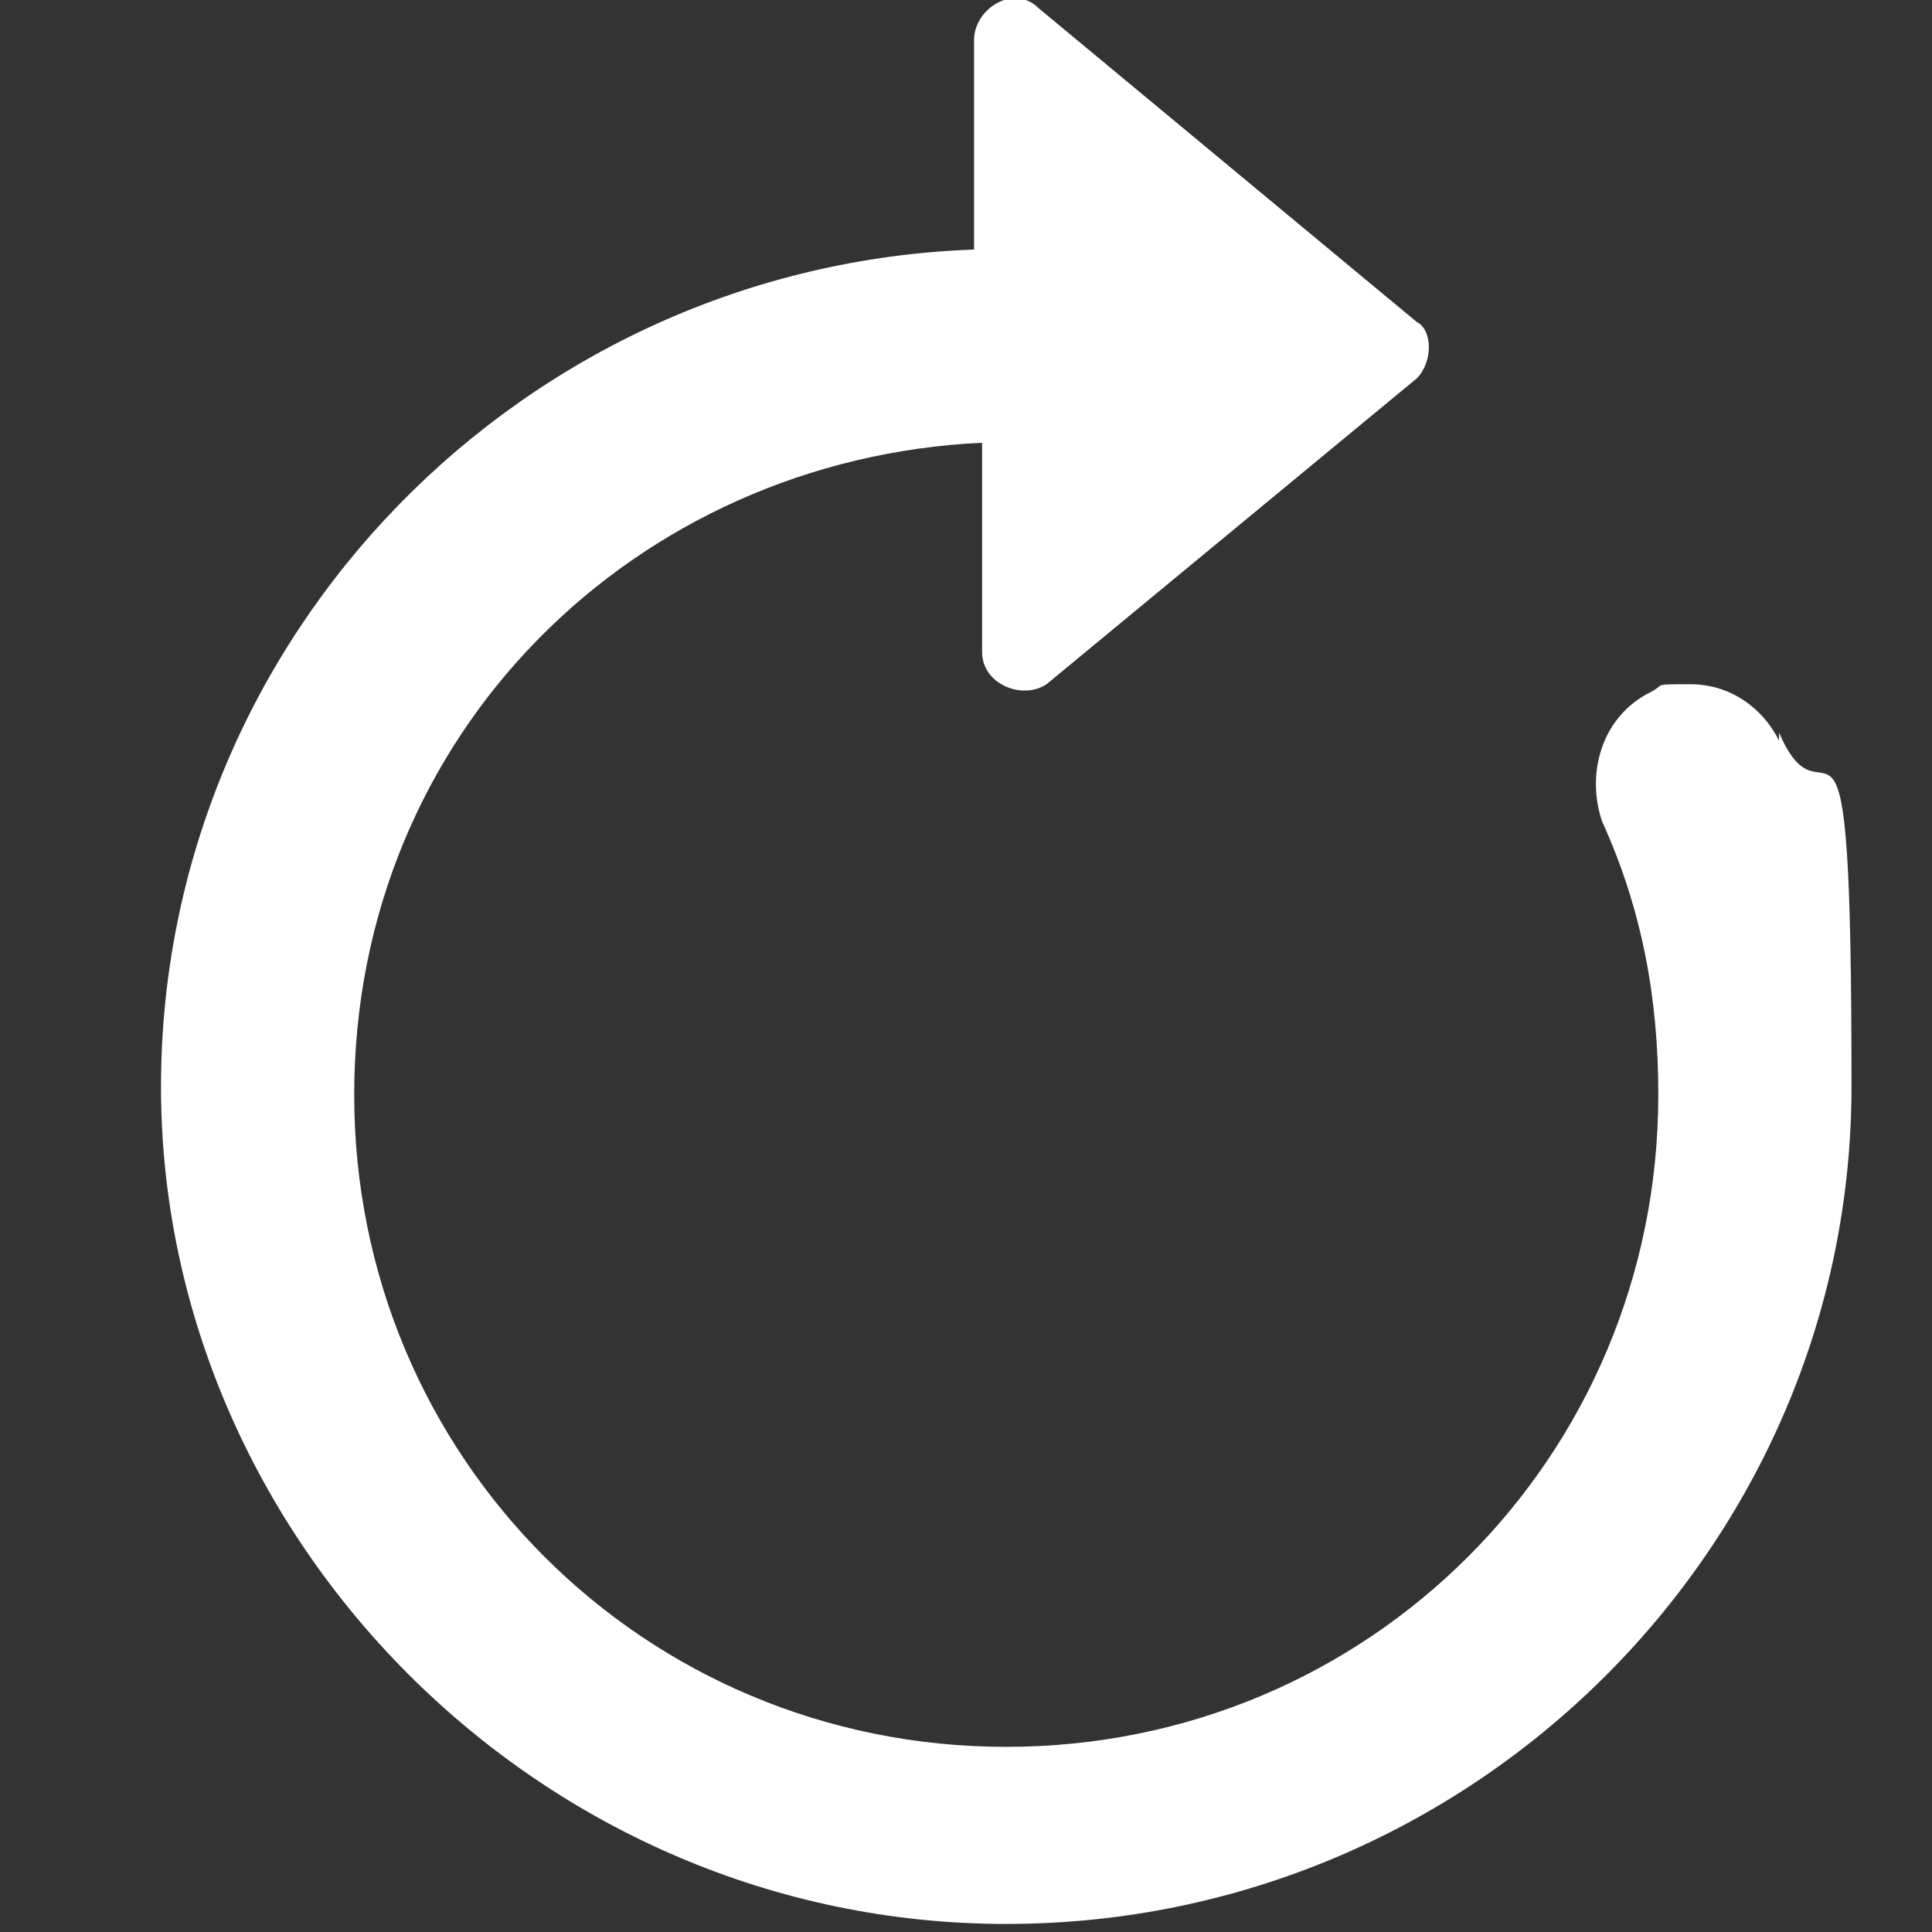 <?xml version="1.0" encoding="UTF-8"?>
<svg xmlns="http://www.w3.org/2000/svg" xmlns:xlink="http://www.w3.org/1999/xlink" version="1.1" viewBox="0 0 24 24">
  <rect x="0" y="0" width="24" height="24" fill="#333333" stroke="none"/>
  <defs>
    <style>
      .cls-1 {
        fill: none;
      }

      .cls-2 {
        fill: #fff;
      }

      .cls-3 {
        clip-path: url(#clippath);
      }
    </style>
    <clipPath id="clippath">
      <rect class="cls-1" x="2" width="21" height="24"></rect>
    </clipPath>
  </defs>
  <g>
    <g id="Layer_1">
      <g class="cls-3">
        <path class="cls-2" d="M22.1,9.2c-.2-.4-.6-.7-1.1-.7s-.3,0-.5.1c-.6.3-.8,1-.6,1.6.5,1.1.7,2.2.7,3.4,0,4.5-3.6,8.1-8.1,8.1s-8.1-3.6-8.1-8.1,3.5-7.9,7.8-8.1v2.6c0,.4.5.6.8.4l4.6-3.8c.2-.2.2-.6,0-.7L12.9.1c-.3-.3-.8,0-.8.4v2.6c-5.6.2-10.1,4.8-10.1,10.4s4.7,10.4,10.5,10.4,10.5-4.7,10.5-10.4-.3-3-.9-4.4Z"></path>
      </g>
    </g>
  </g>
</svg>
